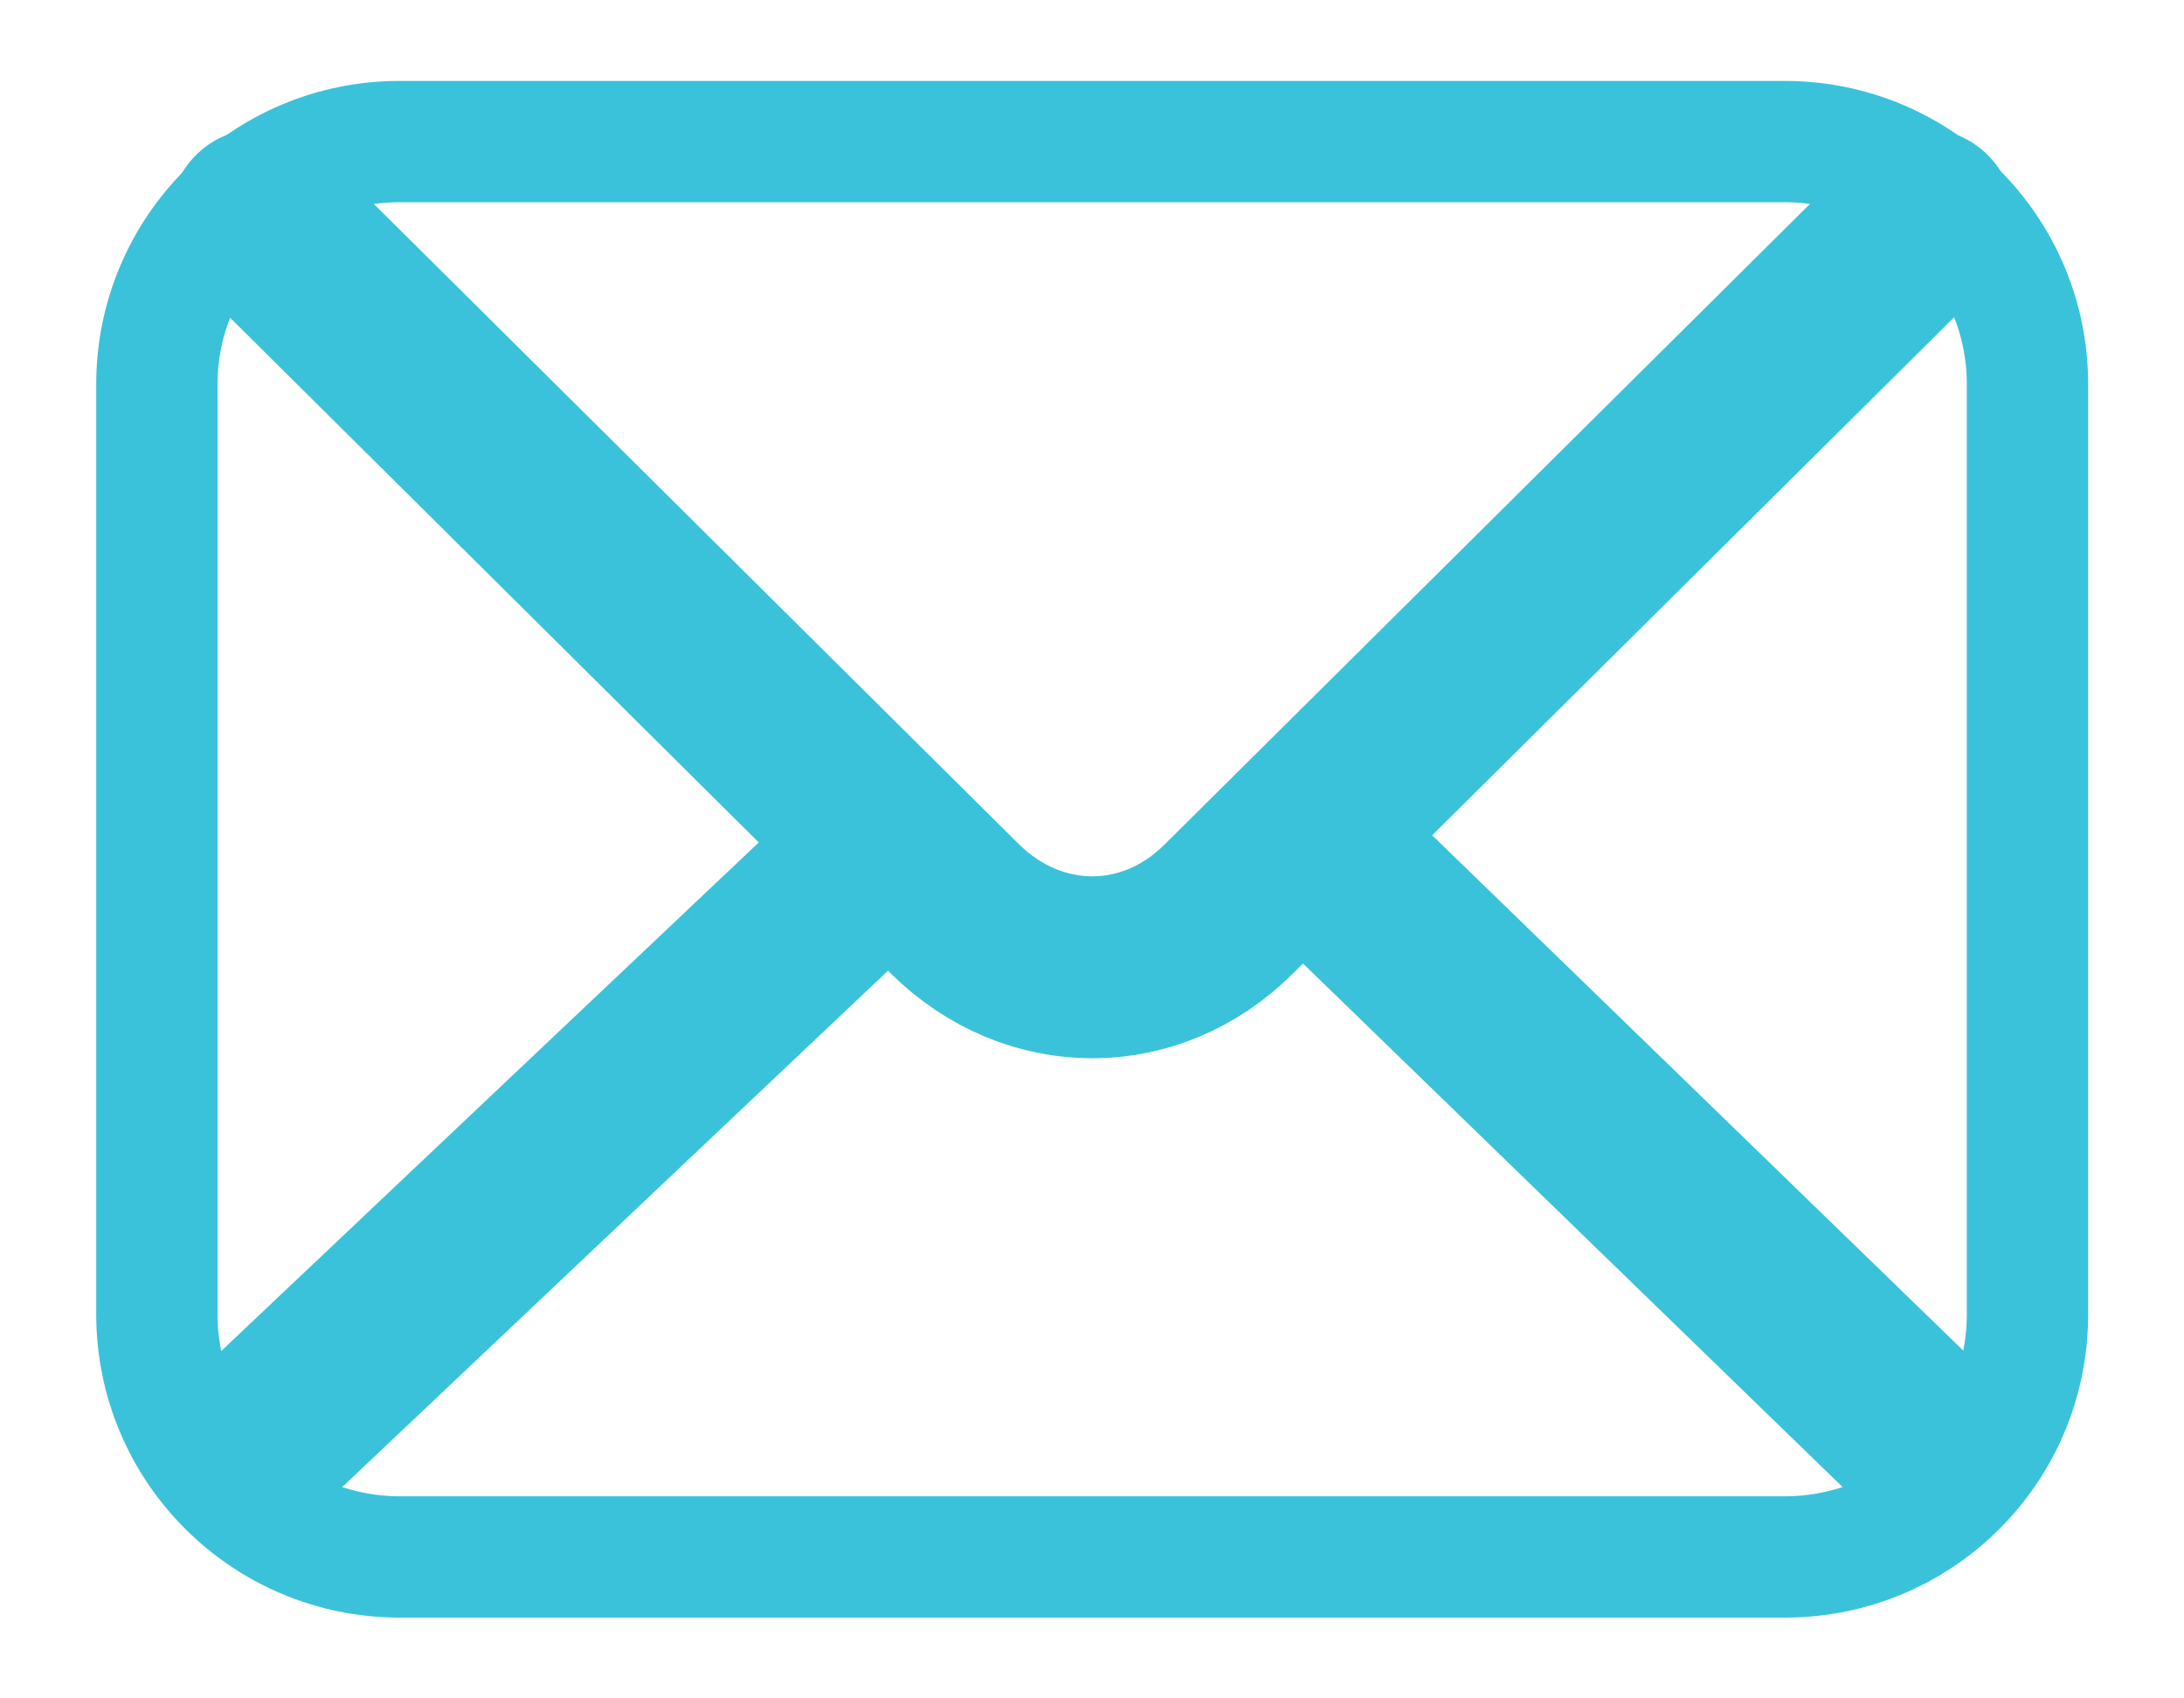 <svg width="18" height="14" viewBox="0 0 18 14" fill="none" xmlns="http://www.w3.org/2000/svg">
<path d="M14.71 12.834H3.293C2.193 12.834 1.293 11.942 1.293 10.834V3.167C1.293 2.067 2.185 1.167 3.293 1.167H14.71C15.81 1.167 16.71 2.059 16.71 3.167V10.834C16.71 11.942 15.818 12.834 14.71 12.834Z" stroke="#3AC2DB" stroke-linecap="round" stroke-linejoin="round"/>
<path d="M15.853 1.809L10.128 7.492C9.486 8.134 8.52 8.134 7.87 7.492L2.145 1.809" stroke="#3AC2DB" stroke-width="1.5" stroke-linecap="round" stroke-linejoin="round"/>
<path d="M10.777 6.934L15.852 11.859" stroke="#3AC2DB" stroke-width="1.5" stroke-linecap="round" stroke-linejoin="round"/>
<path d="M2.152 11.858L7.286 7" stroke="#3AC2DB" stroke-width="1.5" stroke-linecap="round" stroke-linejoin="round"/>
</svg>

